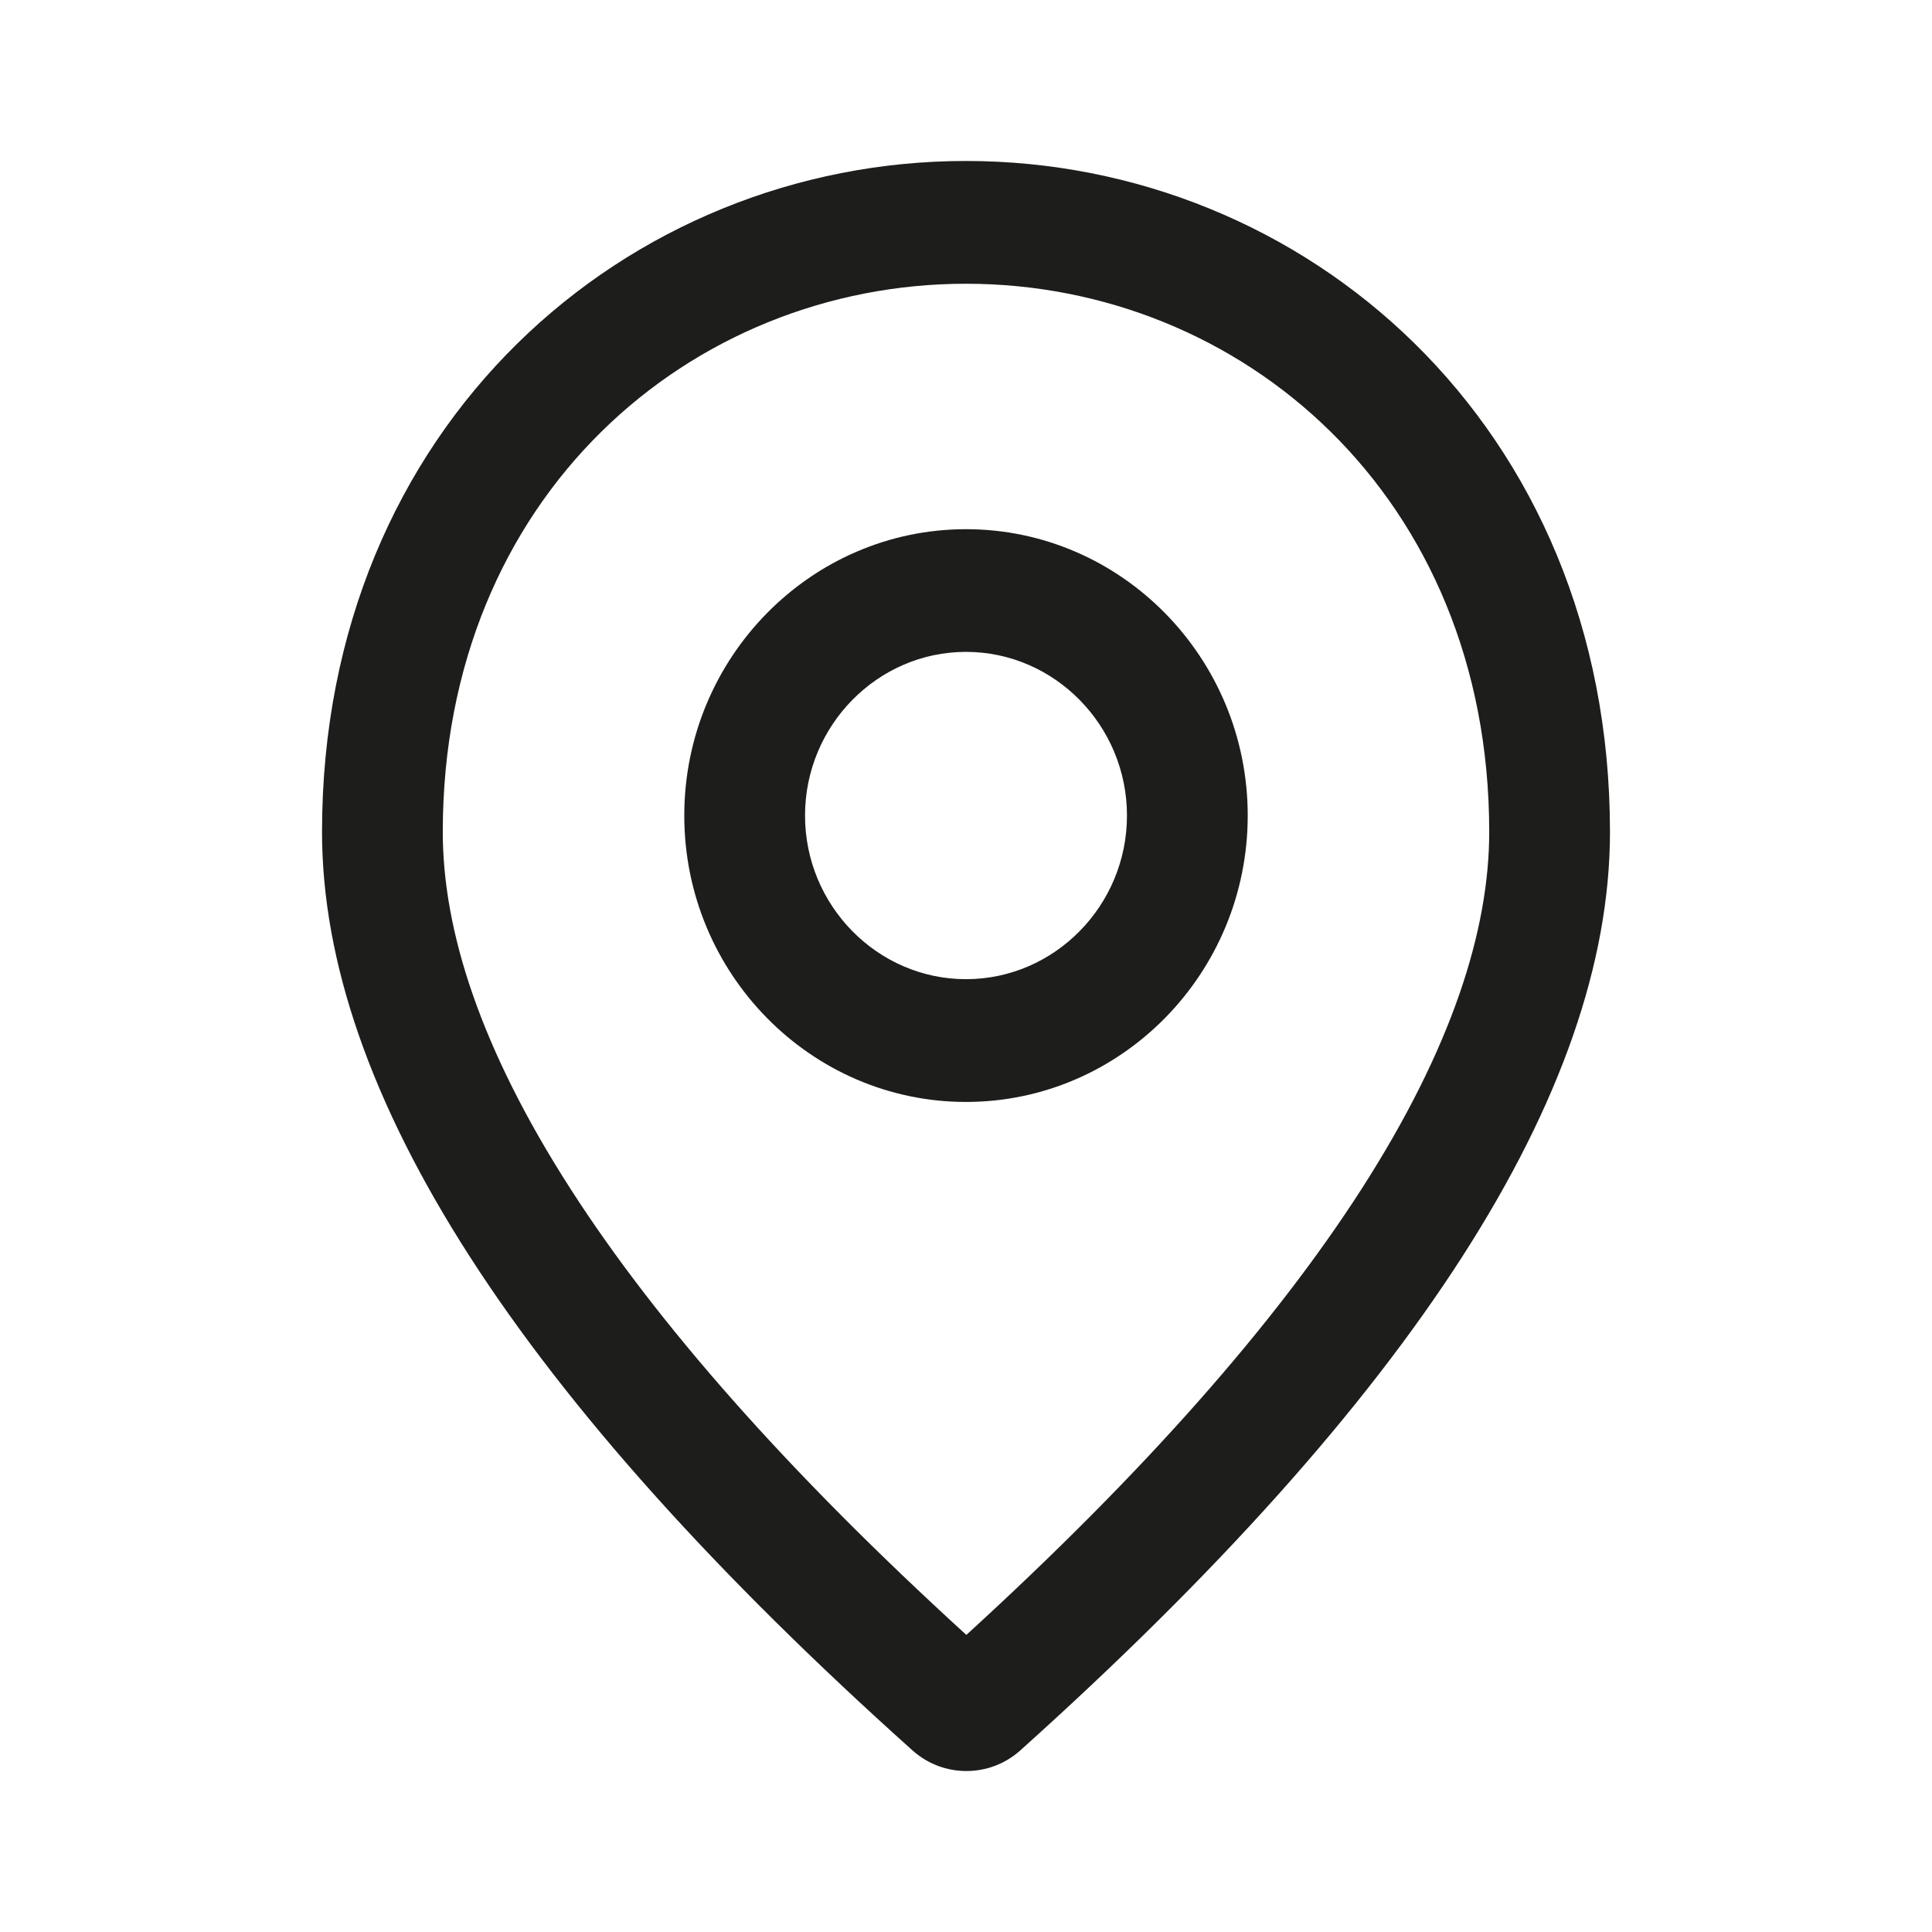 <svg width="22" height="22" viewBox="0 0 22 22" fill="none" xmlns="http://www.w3.org/2000/svg"><path fill-rule="evenodd" clip-rule="evenodd" d="M11 3.231C7.867 3.231 5.042 5.648 5.042 9.473C5.042 10.593 5.468 11.94 6.501 13.545C7.484 15.073 8.972 16.764 11.004 18.617C13.033 16.764 14.518 15.073 15.5 13.546C16.532 11.94 16.958 10.593 16.958 9.473C16.958 5.648 14.133 3.231 11 3.231ZM11.614 19.936C16.087 15.921 18.333 12.436 18.333 9.473C18.333 4.833 14.85 1.833 11 1.833C7.15 1.833 3.667 4.833 3.667 9.473C3.667 12.436 5.913 15.921 10.395 19.936C10.743 20.244 11.266 20.244 11.614 19.936ZM11 12.548C9.232 12.548 7.792 11.084 7.792 9.287C7.792 7.49 9.232 6.026 11 6.026C12.768 6.026 14.208 7.49 14.208 9.287C14.208 11.084 12.768 12.548 11 12.548ZM11 11.15C9.992 11.15 9.167 10.312 9.167 9.287C9.167 8.262 9.992 7.423 11 7.423C12.008 7.423 12.833 8.262 12.833 9.287C12.833 10.312 12.008 11.15 11 11.15Z" fill="#1D1D1B"/></svg>